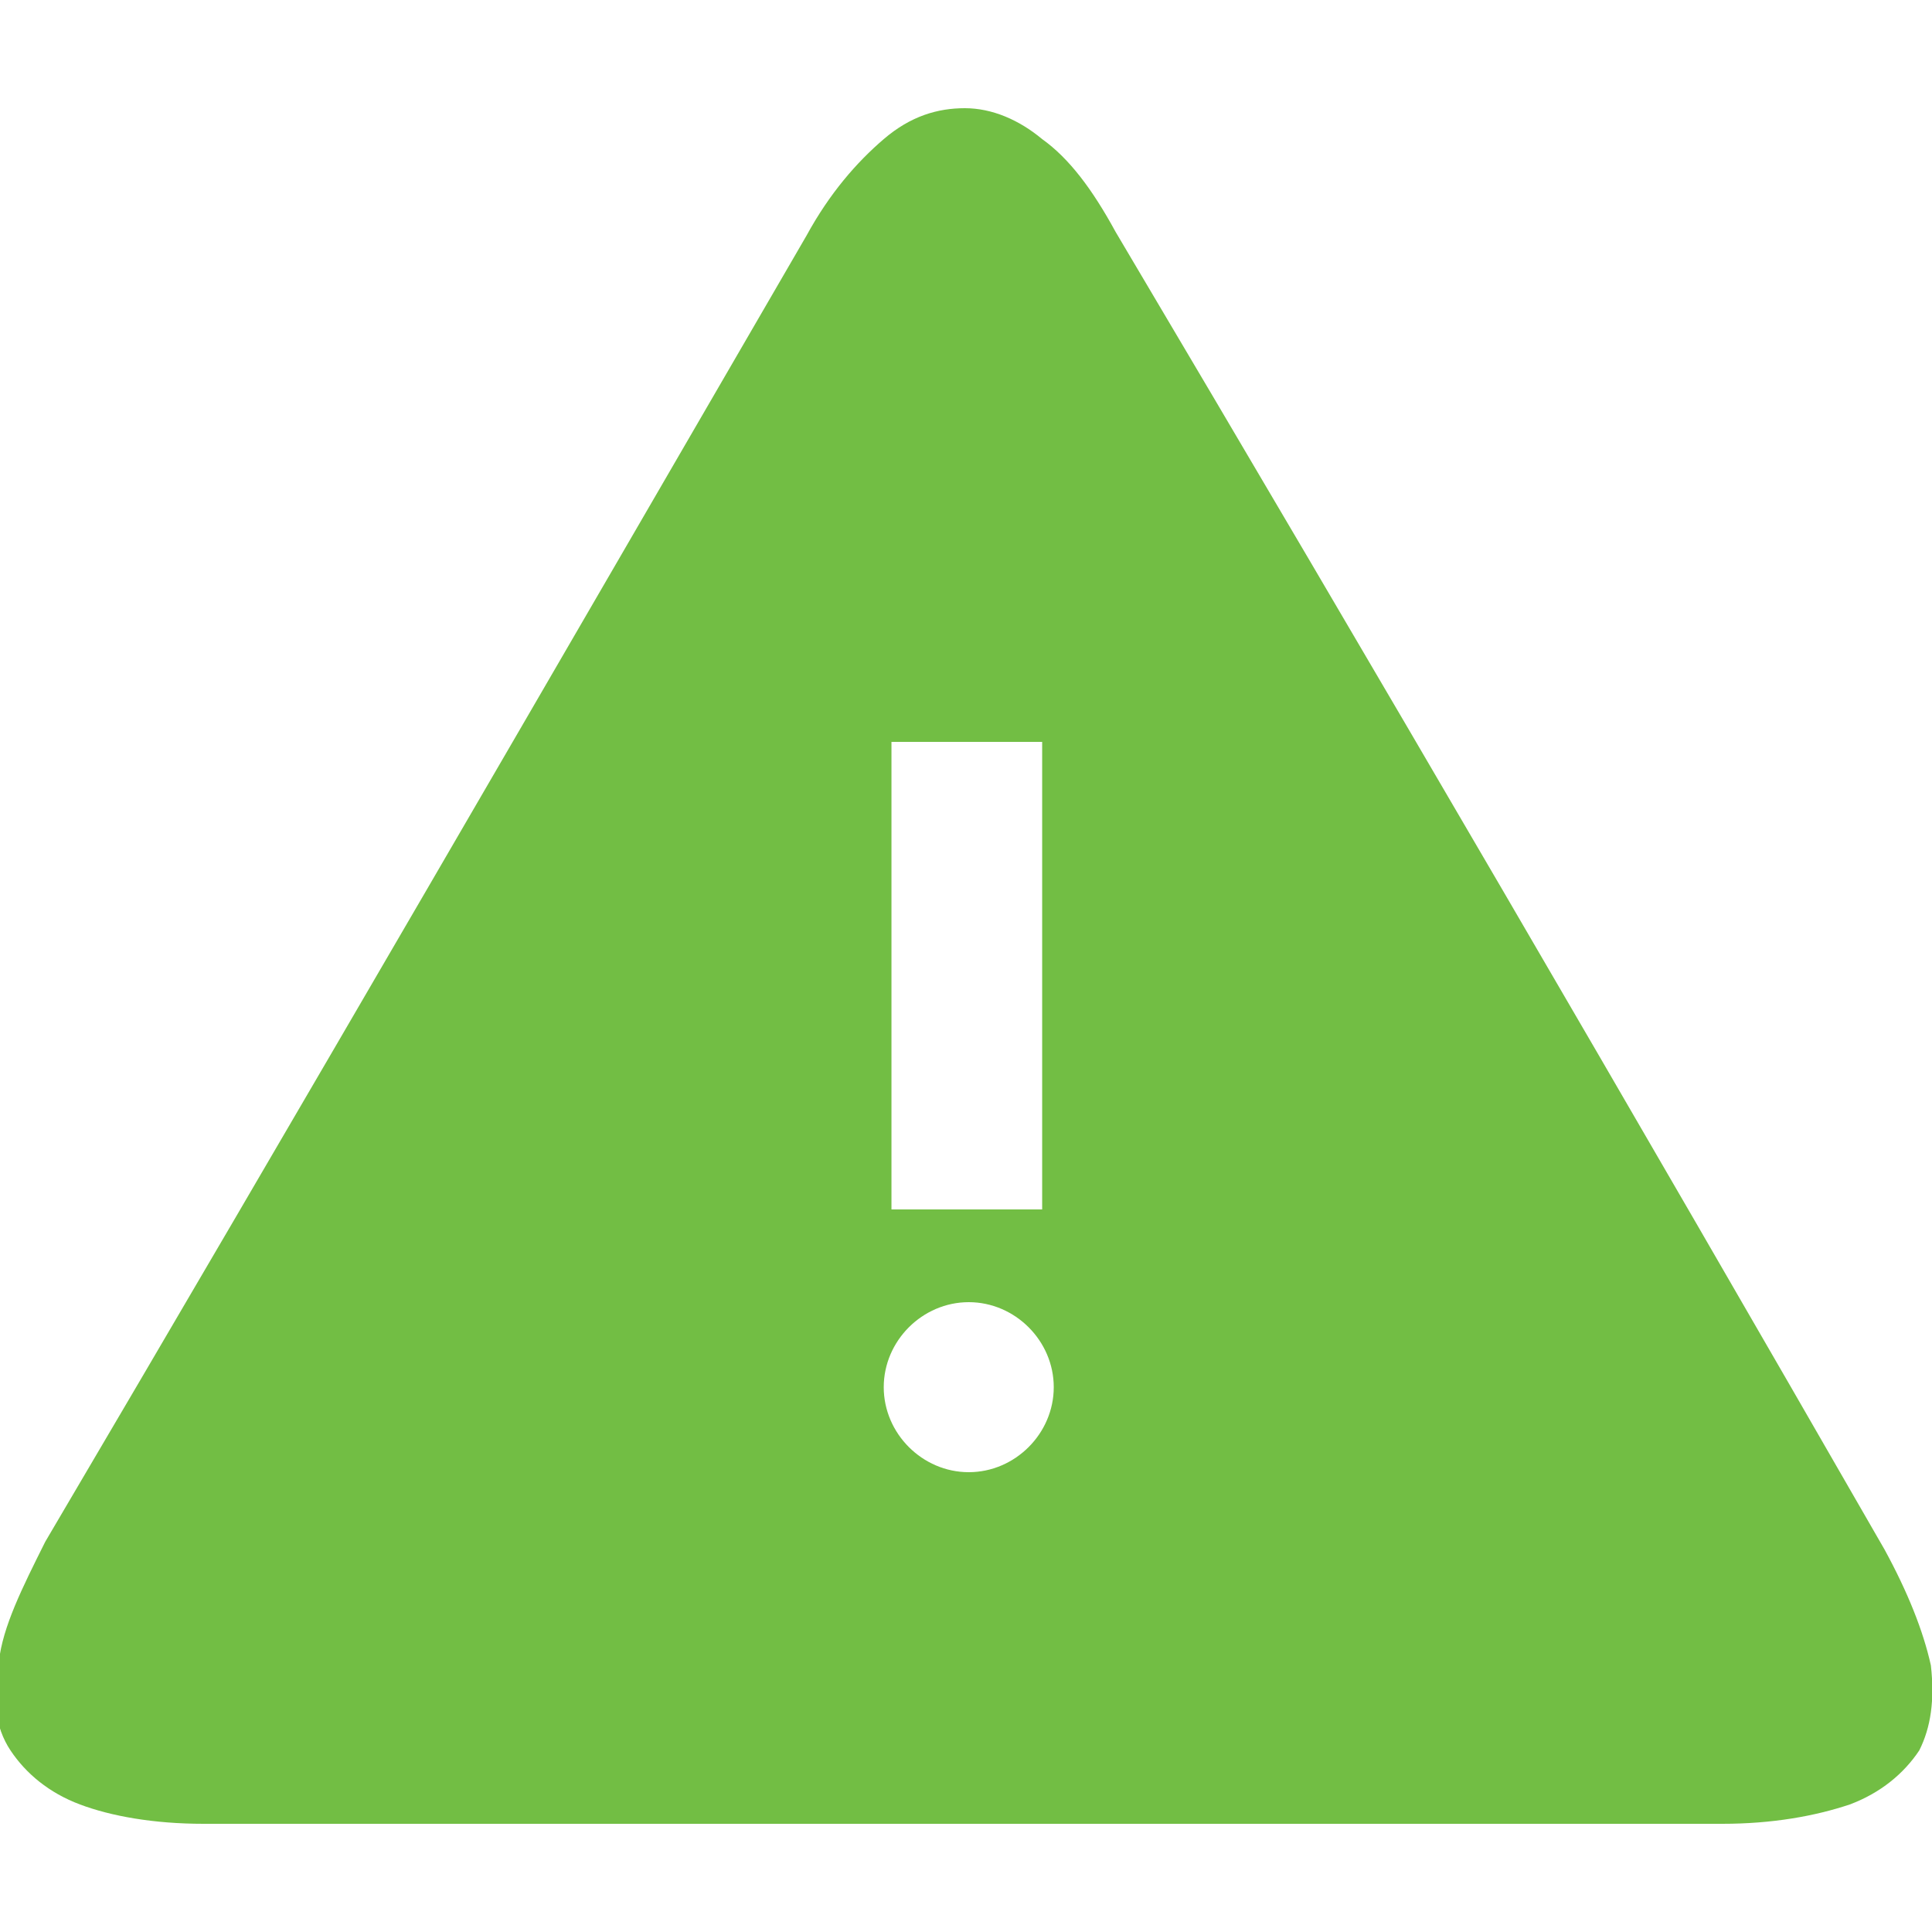<?xml version="1.0" encoding="utf-8"?>
<!-- Generator: Adobe Illustrator 25.4.1, SVG Export Plug-In . SVG Version: 6.00 Build 0)  -->
<svg version="1.1" id="Réteg_1" xmlns="http://www.w3.org/2000/svg" xmlns:xlink="http://www.w3.org/1999/xlink" x="0px" y="0px"
	 viewBox="0 0 50 50" style="enable-background:new 0 0 50 50;" xml:space="preserve">
<style type="text/css">
	.st0{fill:#72BE44;}
</style>
<g id="Grafika_12_00000178197253298689346020000000690090454412664731_">
	<g id="Grafika_12_00000158717467461173218020000008568849406713128588_" transform="translate(285.545 253.608)">
		<g id="Group_24_00000058560124984298962040000001663833600764868499_" transform="translate(-285.274 -253.608)">
			<path id="Subtraction_1_00000165232107592287479620000014197019712564175525_" class="st0" d="M12.8,47.2c-3,0-5.5,0-7.8,0
				c-1.3,0-2.4-0.2-3.2-0.5S0.4,45.9,0,45.3c-0.4-0.6-0.5-1.4-0.3-2.3c0.1-0.9,0.6-1.9,1.2-3.1C7.5,28.7,14.1,17.3,20.6,6.1
				c0.6-1.1,1.3-1.9,2-2.5s1.4-0.8,2.1-0.8s1.4,0.3,2,0.8C27.4,4.1,28,4.9,28.6,6C35.3,17.3,42,28.8,48.5,40.1c0.6,1.1,1,2.1,1.2,3
				c0.1,0.9,0,1.6-0.3,2.2c-0.4,0.6-1,1.1-1.8,1.4c-0.9,0.3-2,0.5-3.3,0.5c-2.3,0-4.8,0-7.7,0c-2,0-4,0-5.9,0l0,0
				c-1.9,0-3.9,0-5.9,0s-4,0-5.9,0l0,0C16.8,47.2,14.8,47.2,12.8,47.2z M24.8,33.7c-1.2,0-2.2,1-2.2,2.2s1,2.2,2.2,2.2
				s2.2-1,2.2-2.2S26,33.7,24.8,33.7z M22.8,19.2v12.1h3.9V19.2H22.8z"/>
		</g>
	</g>
</g>
</svg>
